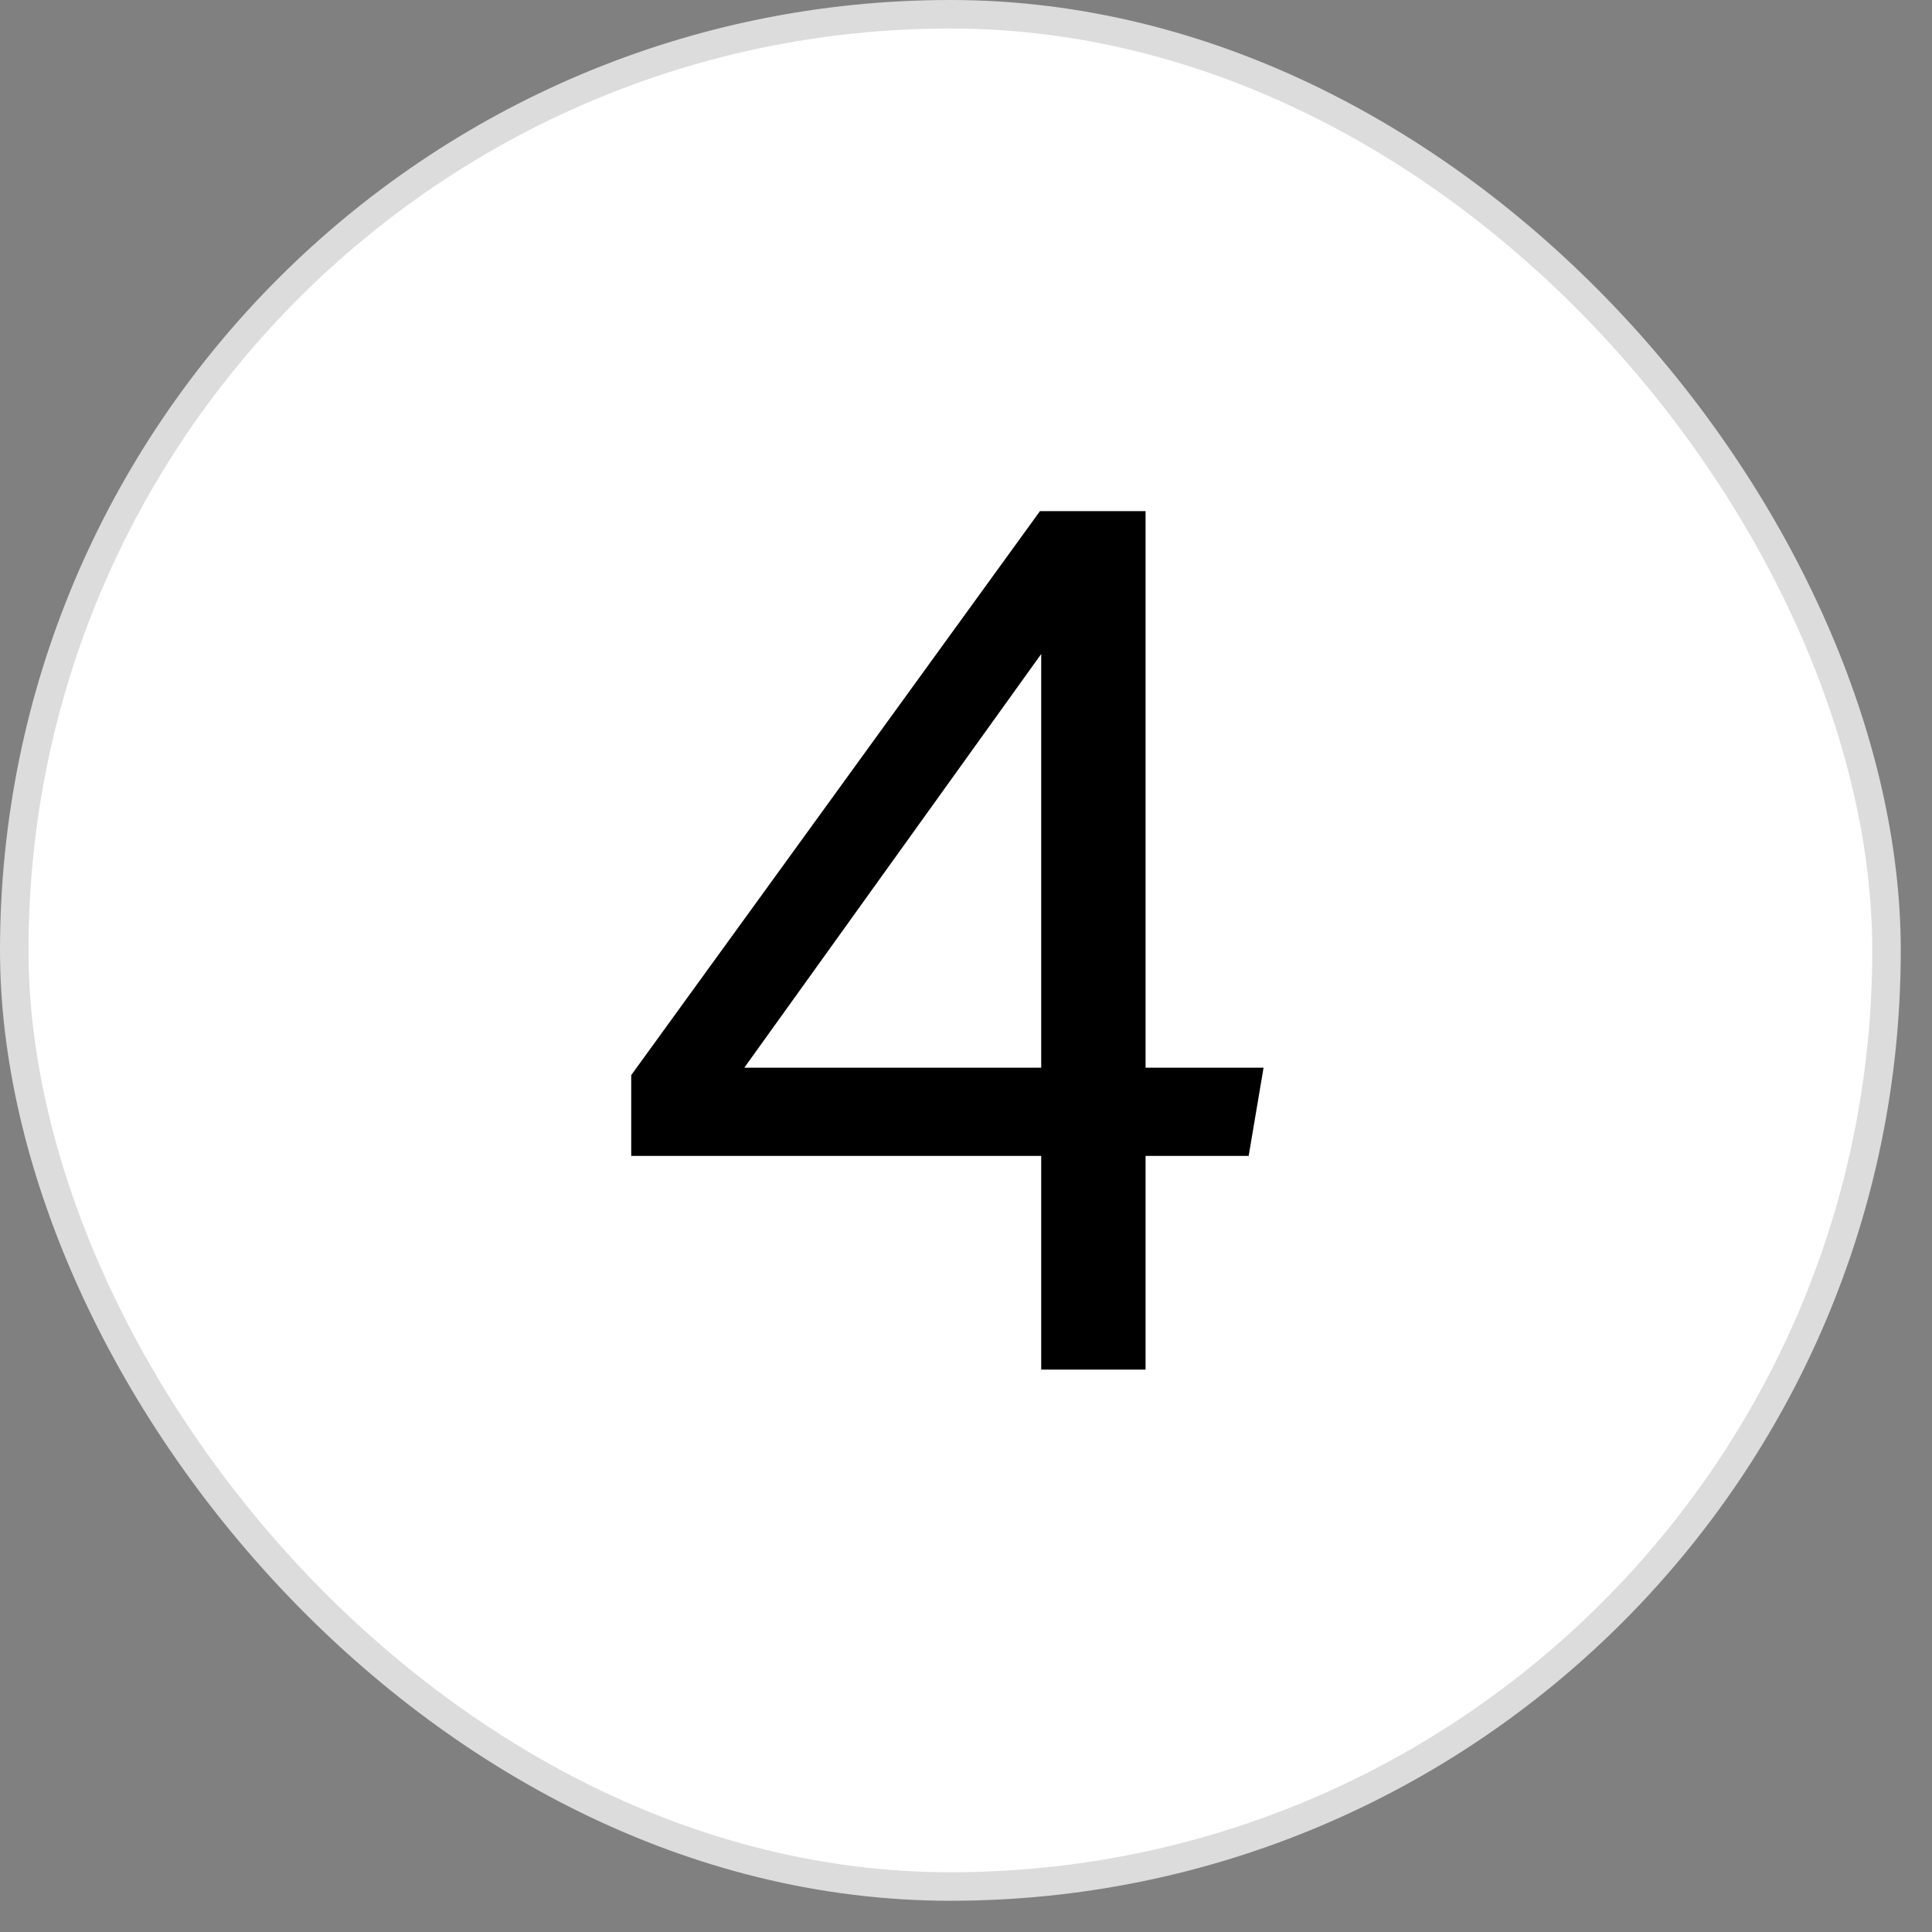 <?xml version="1.0" encoding="UTF-8"?> <svg xmlns="http://www.w3.org/2000/svg" width="53" height="53" viewBox="0 0 53 53" fill="none"><rect x="0" y="0" width="53" height="53" fill="#808080" stroke="none"/><rect x="0.391" y="0.391" width="51.361" height="51.361" rx="25.68" fill="white"></rect><rect x="0.391" y="0.391" width="51.361" height="51.361" rx="25.68" stroke="#DCDCDC" stroke-width="0.782"></rect><path d="M17.316 29.494L28.529 14.022H31.426V29.29H34.663L34.254 31.71H31.426V37.572H28.563V31.71H17.316V29.494ZM28.563 29.29V17.941L20.418 29.29H28.563Z" fill="black"></path></svg> 